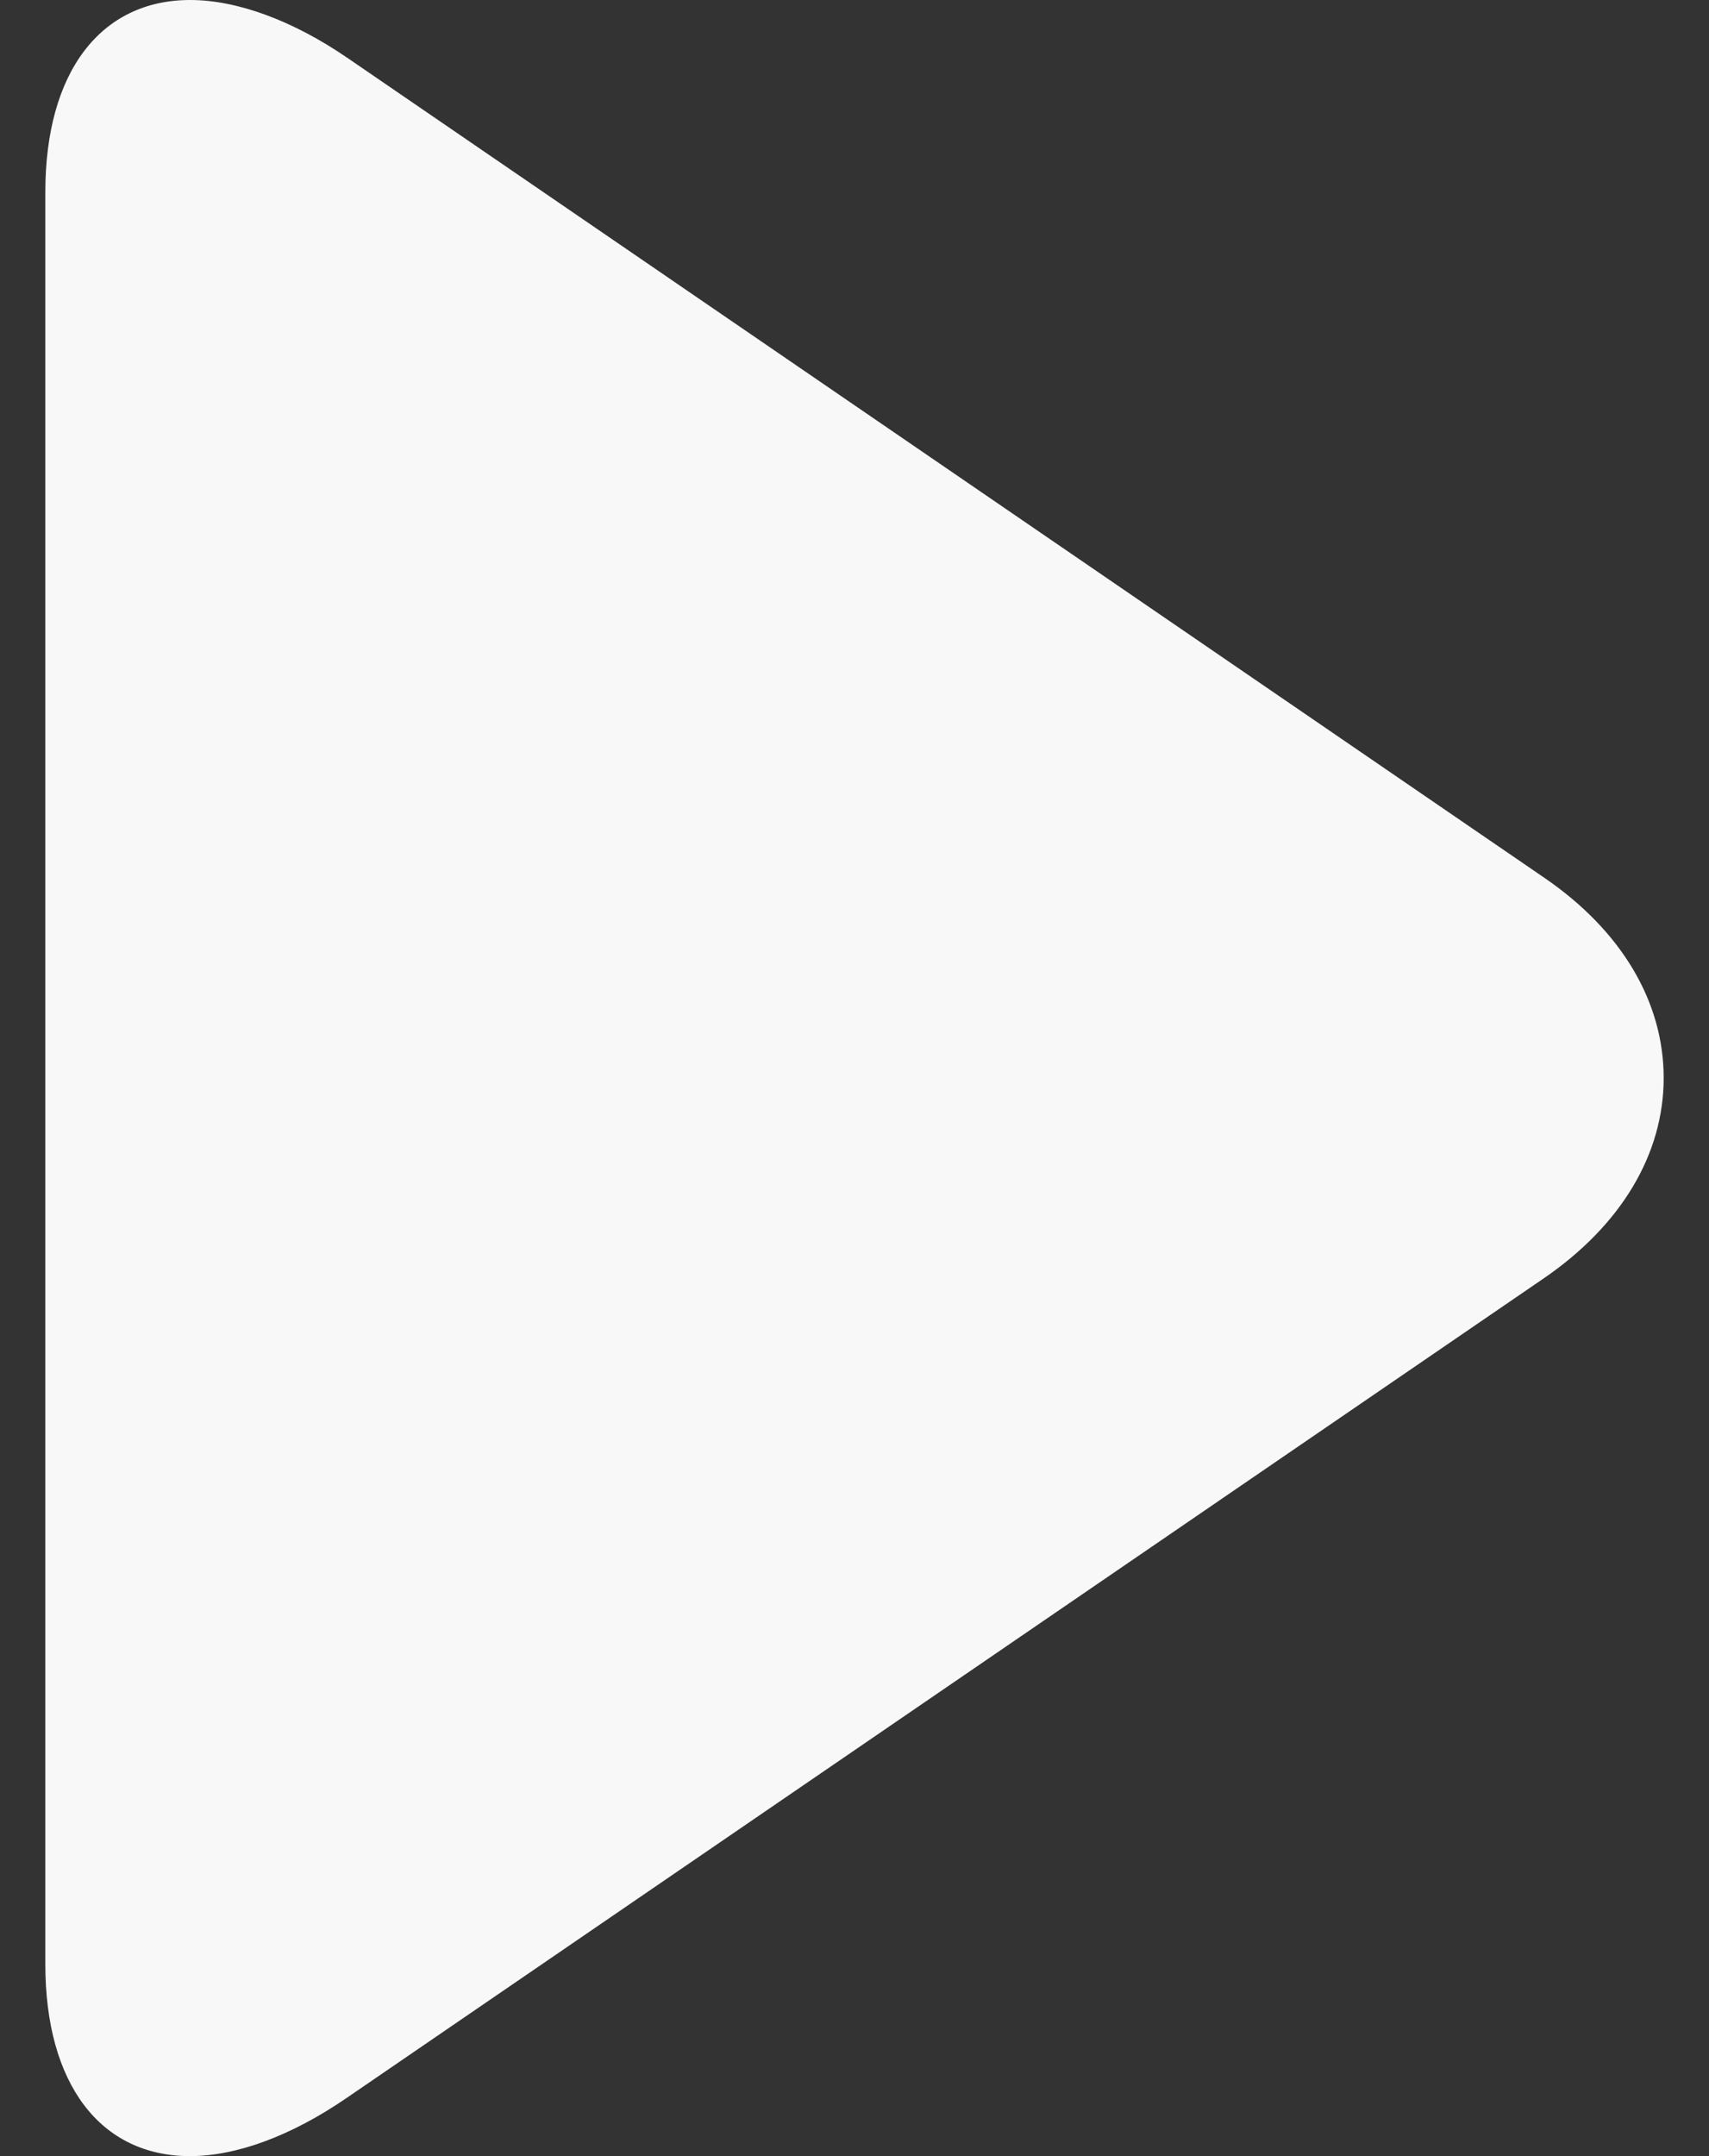 <svg width="23" height="29" viewBox="0 0 23 29" fill="none" xmlns="http://www.w3.org/2000/svg">
<rect x="0" y="0" width="23" height="29" fill="#333333" stroke="none"/>
<path d="M20.785 11.807L4.676 0.779C3.933 0.27 3.183 0 2.56 0C1.355 0 0.61 0.967 0.61 2.585V26.419C0.61 28.035 1.355 29 2.556 29C3.18 29 3.918 28.73 4.663 28.219L20.779 17.192C21.816 16.481 22.39 15.525 22.39 14.499C22.39 13.473 21.822 12.517 20.785 11.807Z" fill="#F8F8F8"/>
</svg>
